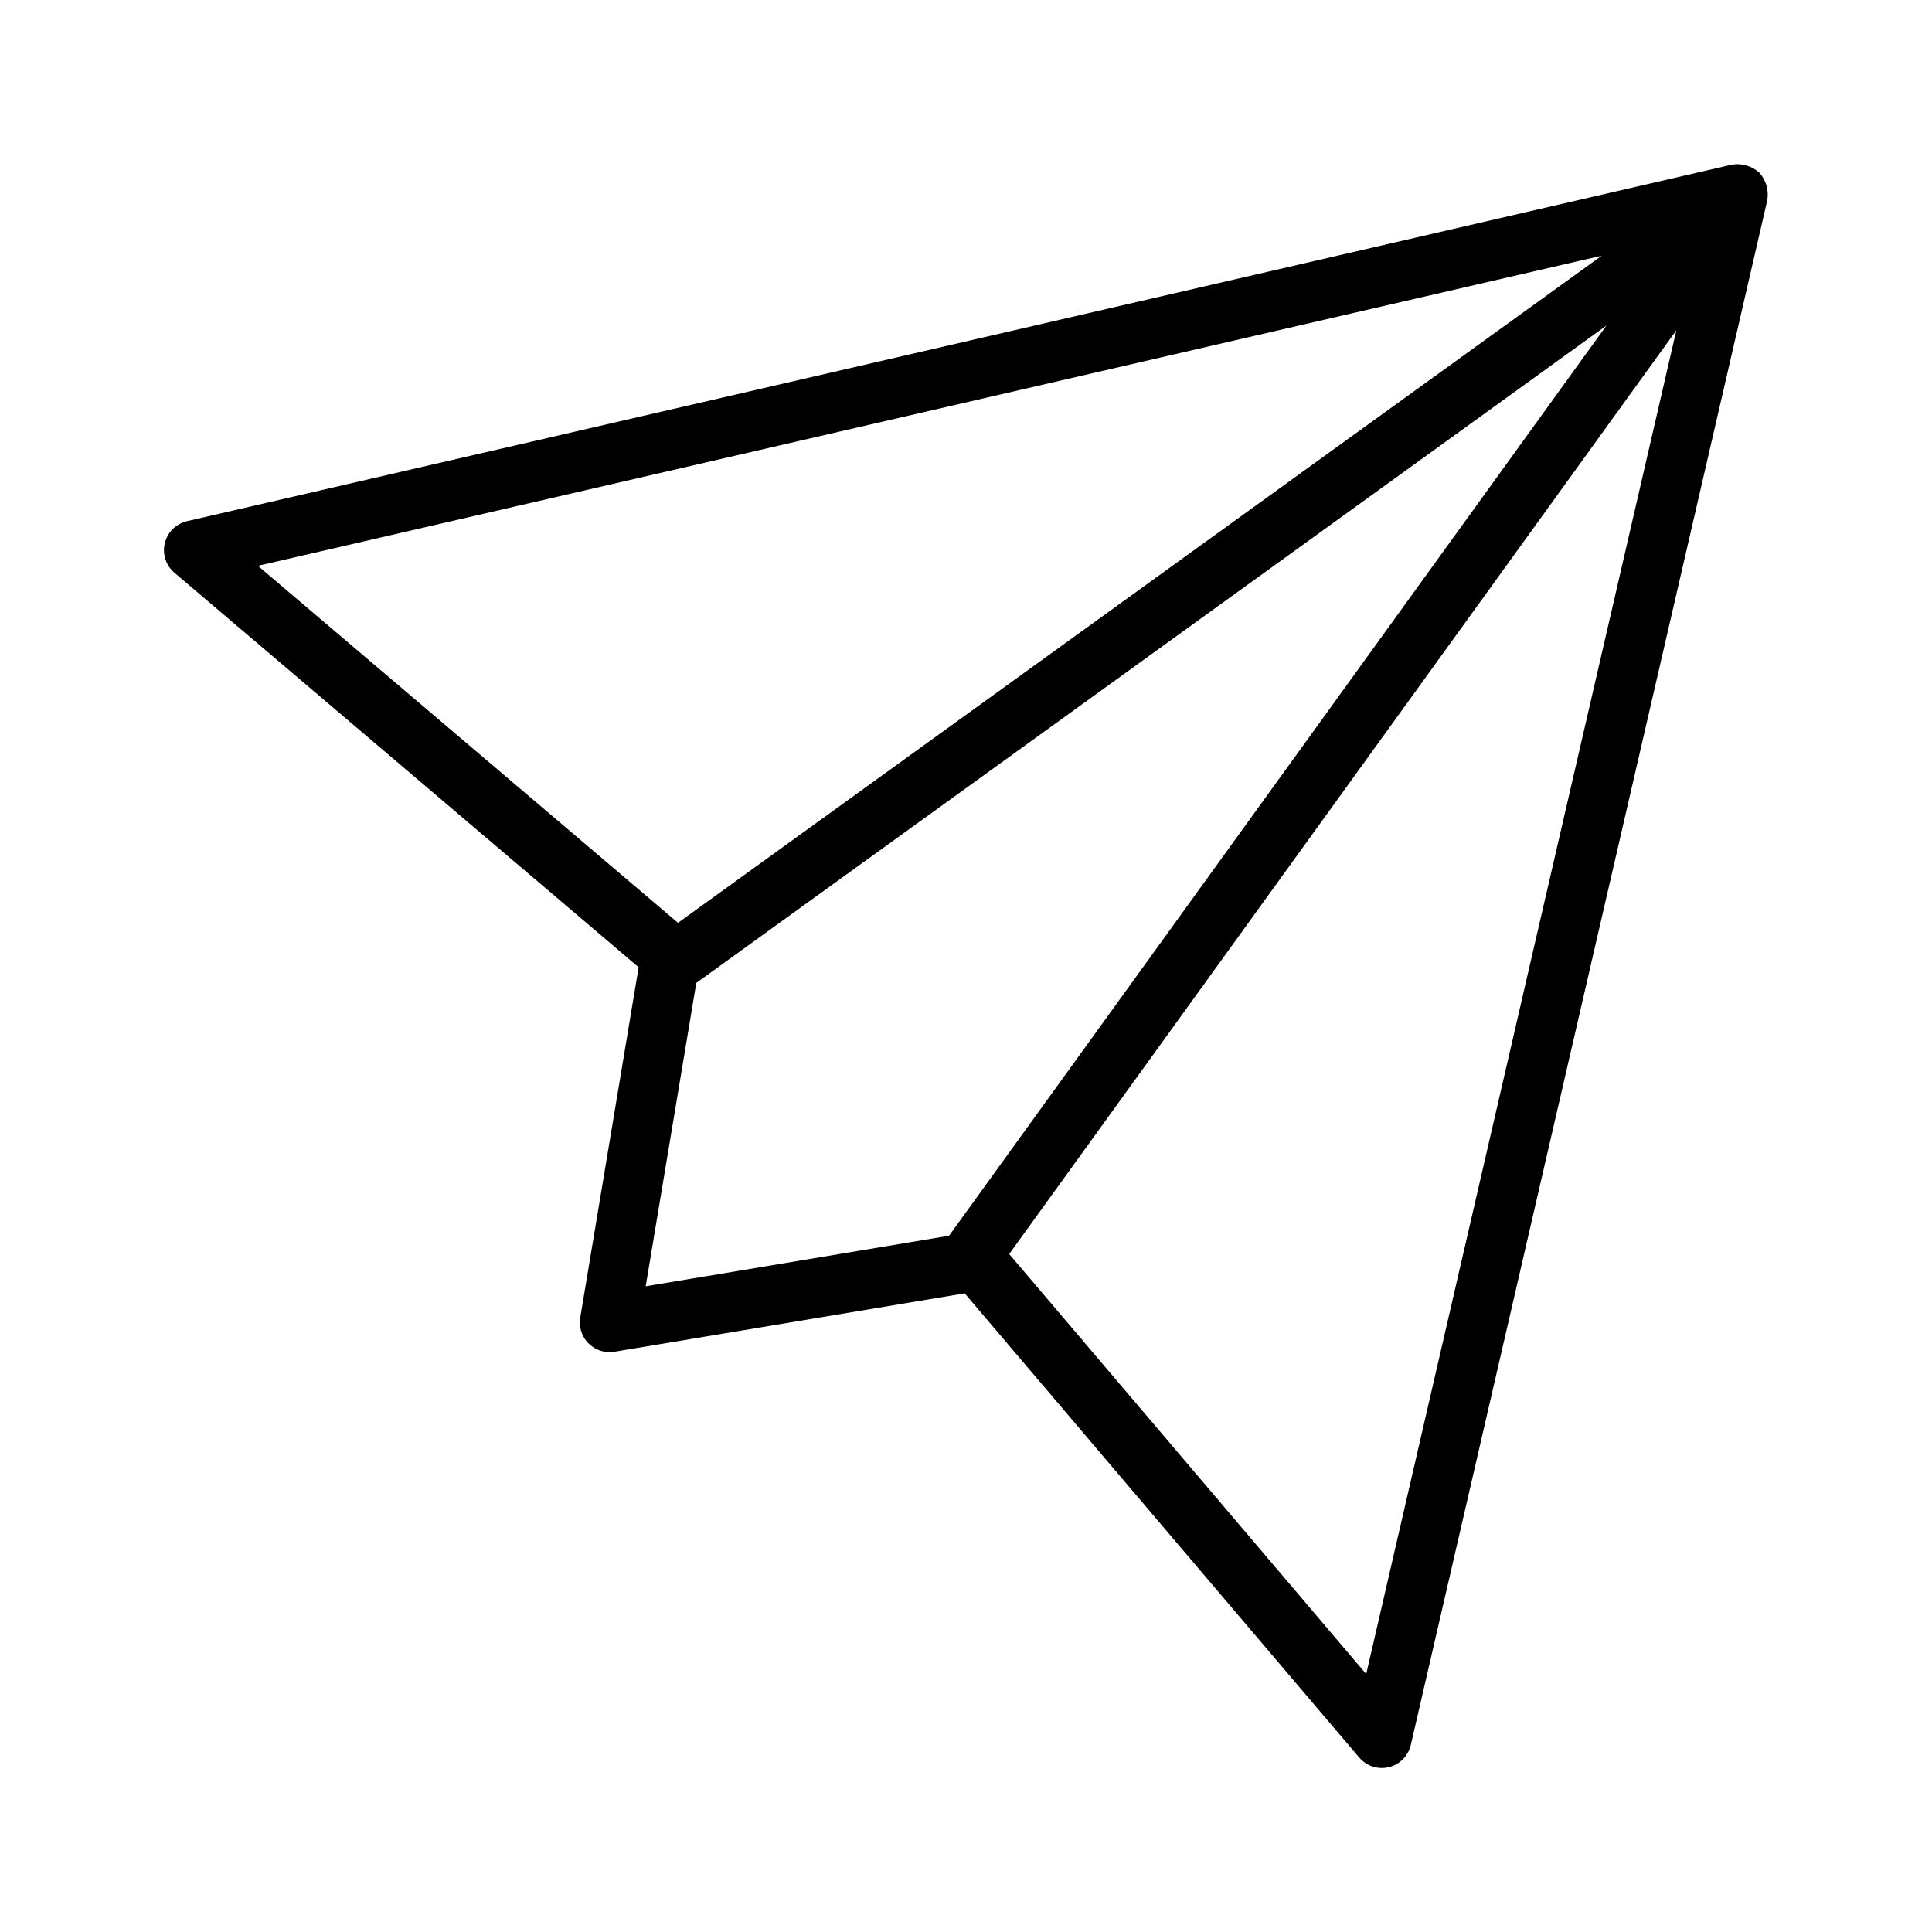<?xml version="1.0" encoding="UTF-8"?>
<!-- Uploaded to: SVG Repo, www.svgrepo.com, Generator: SVG Repo Mixer Tools -->
<svg fill="#000000" width="800px" height="800px" version="1.1" viewBox="144 144 512 512" xmlns="http://www.w3.org/2000/svg">
 <path d="m187.68 287.93c-0.707 2.891 0.281 5.934 2.555 7.856l123.01 104.55-15.473 92.832c-0.379 2.281 0.266 4.617 1.758 6.379 1.496 1.766 3.695 2.785 6.008 2.785 0.43-0.004 0.863-0.039 1.289-0.109l92.828-15.473 104.55 123.01h0.004c1.492 1.762 3.688 2.777 5.996 2.777 0.629 0.004 1.254-0.074 1.859-0.223 2.894-0.707 5.141-2.981 5.812-5.883l94.465-409.34c0.465-2.637-0.312-5.344-2.106-7.332-1.992-1.793-4.695-2.57-7.336-2.109l-409.34 94.465c-2.902 0.672-5.176 2.922-5.883 5.812zm140.84 116.56 241.2-174.21-174.21 241.2-80.395 13.398zm177.54 183.15-94.613-111.31 176.8-244.8zm62.418-375.88-244.8 176.8-111.32-94.613z"/>
</svg>